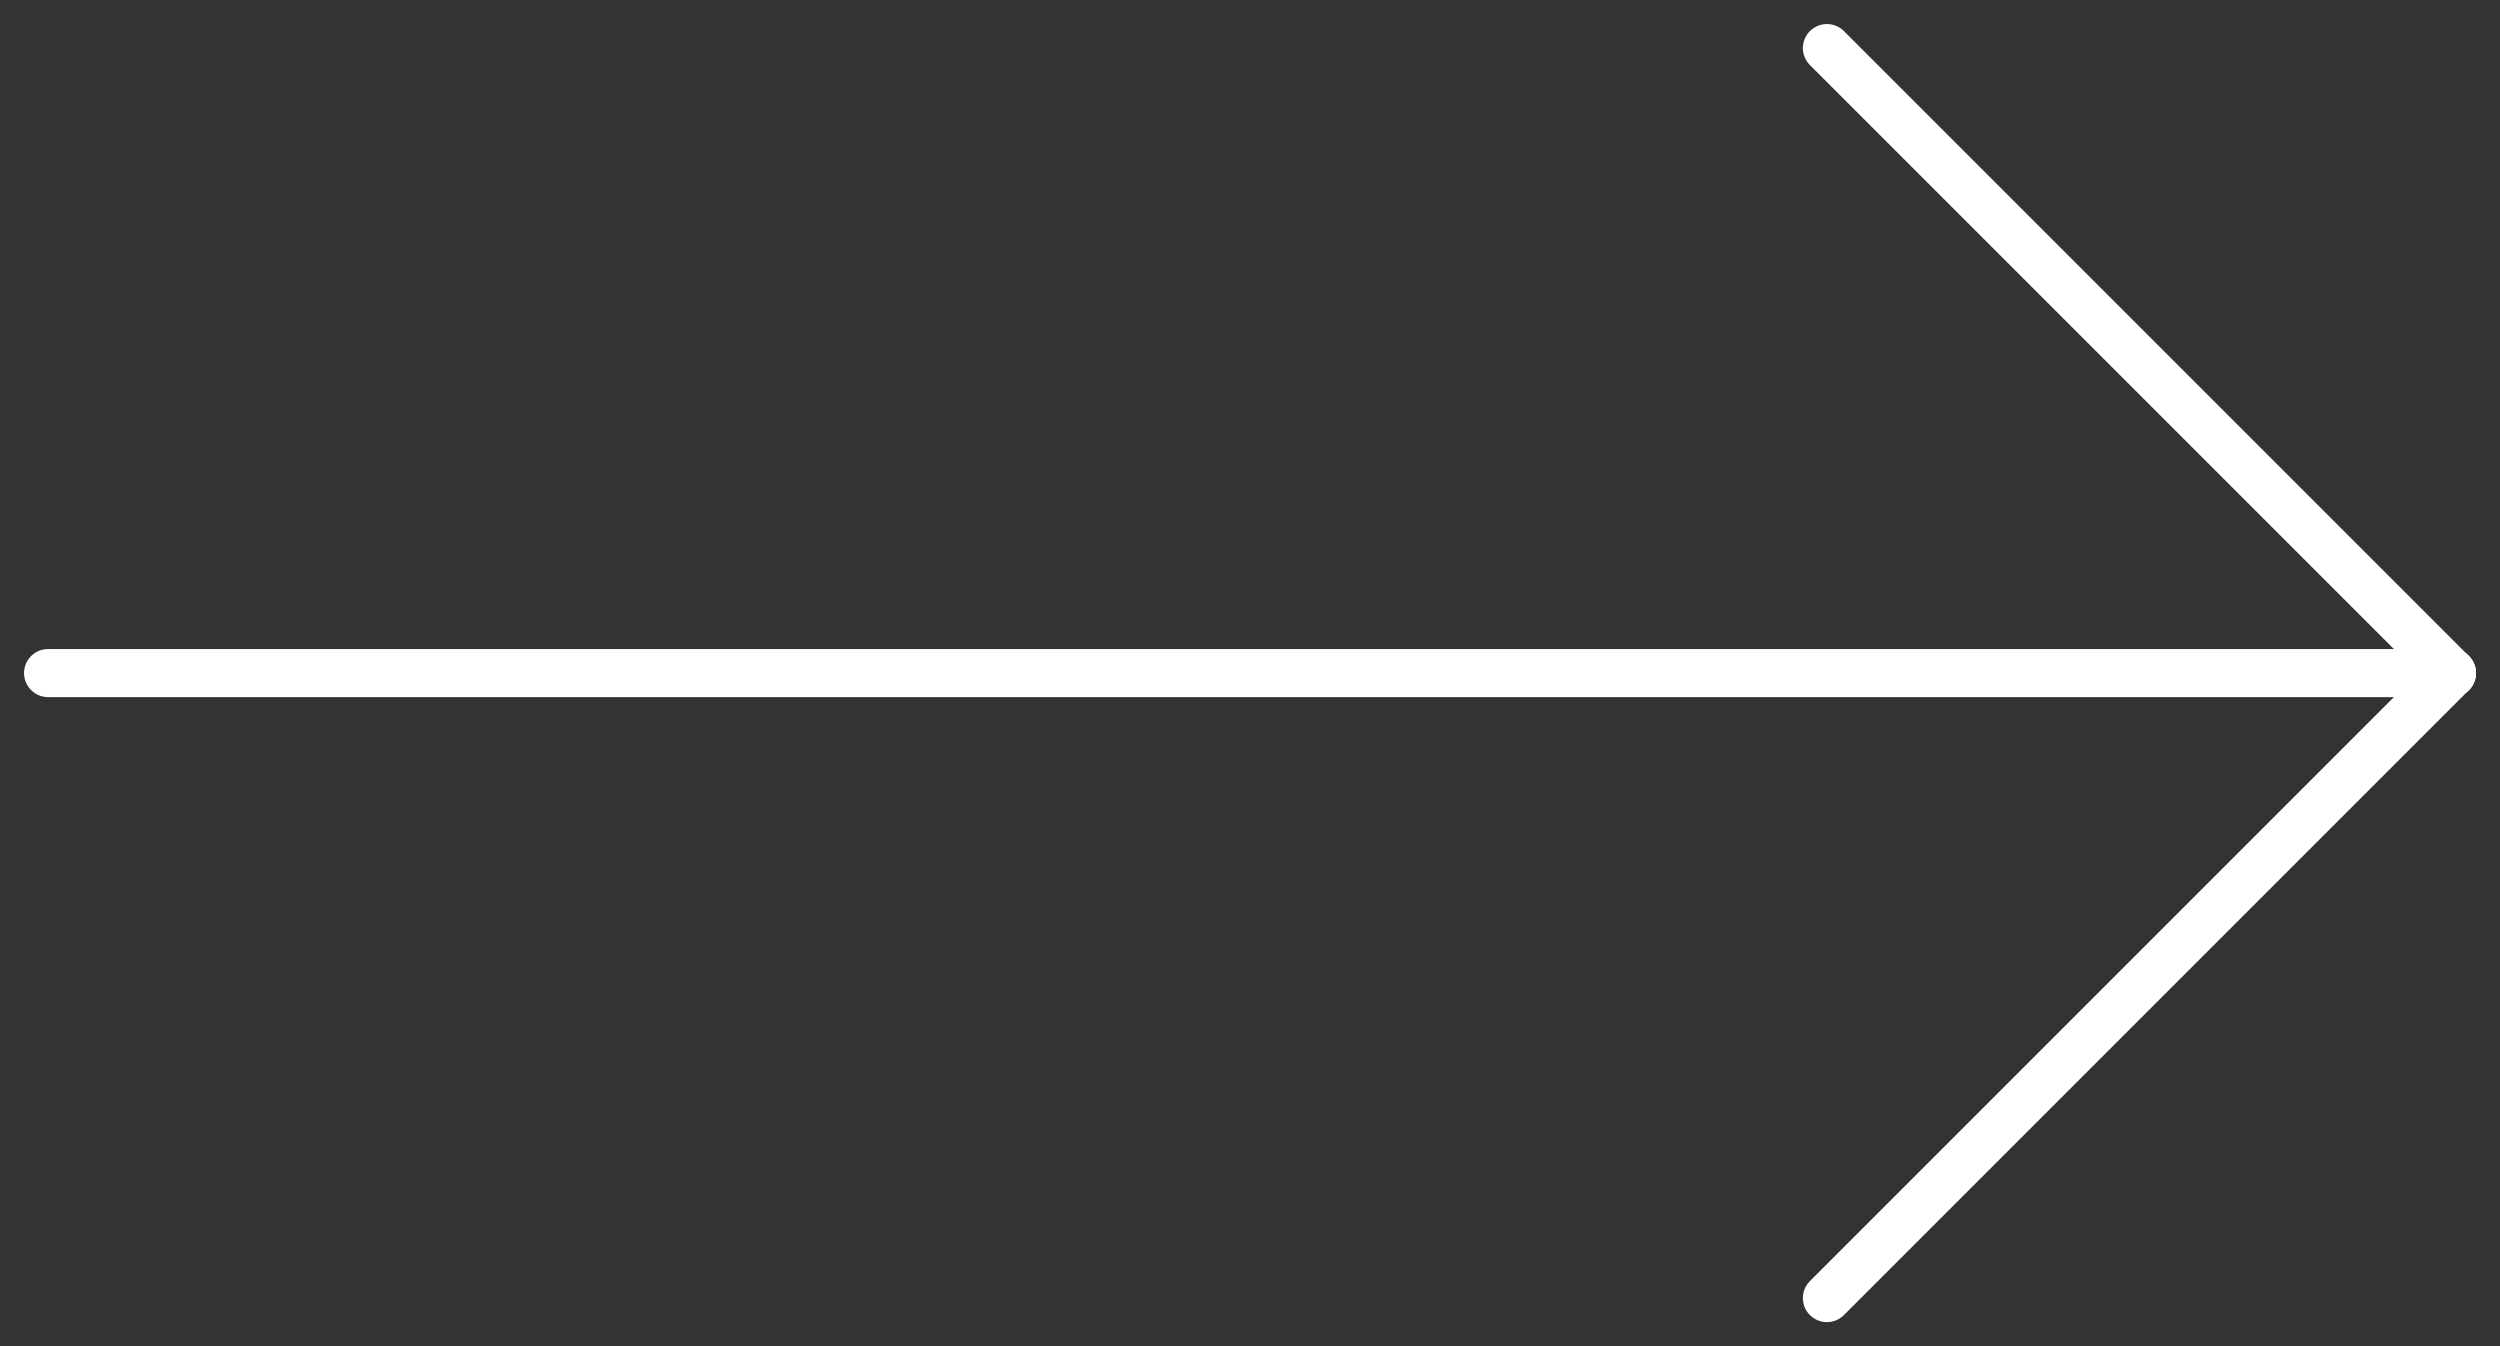 <svg width="52" height="28" viewBox="0 0 52 28" fill="none" xmlns="http://www.w3.org/2000/svg">
<rect x="0" y="0" width="52" height="28" fill="#333333" stroke="none"/>
<path d="M51 14L1 14" stroke="#FFF" stroke-linecap="round"/>
<path d="M51 14L38 1" stroke="#FFF" stroke-linecap="round"/>
<path d="M51 14L38 27" stroke="#FFF" stroke-linecap="round"/>
</svg>
